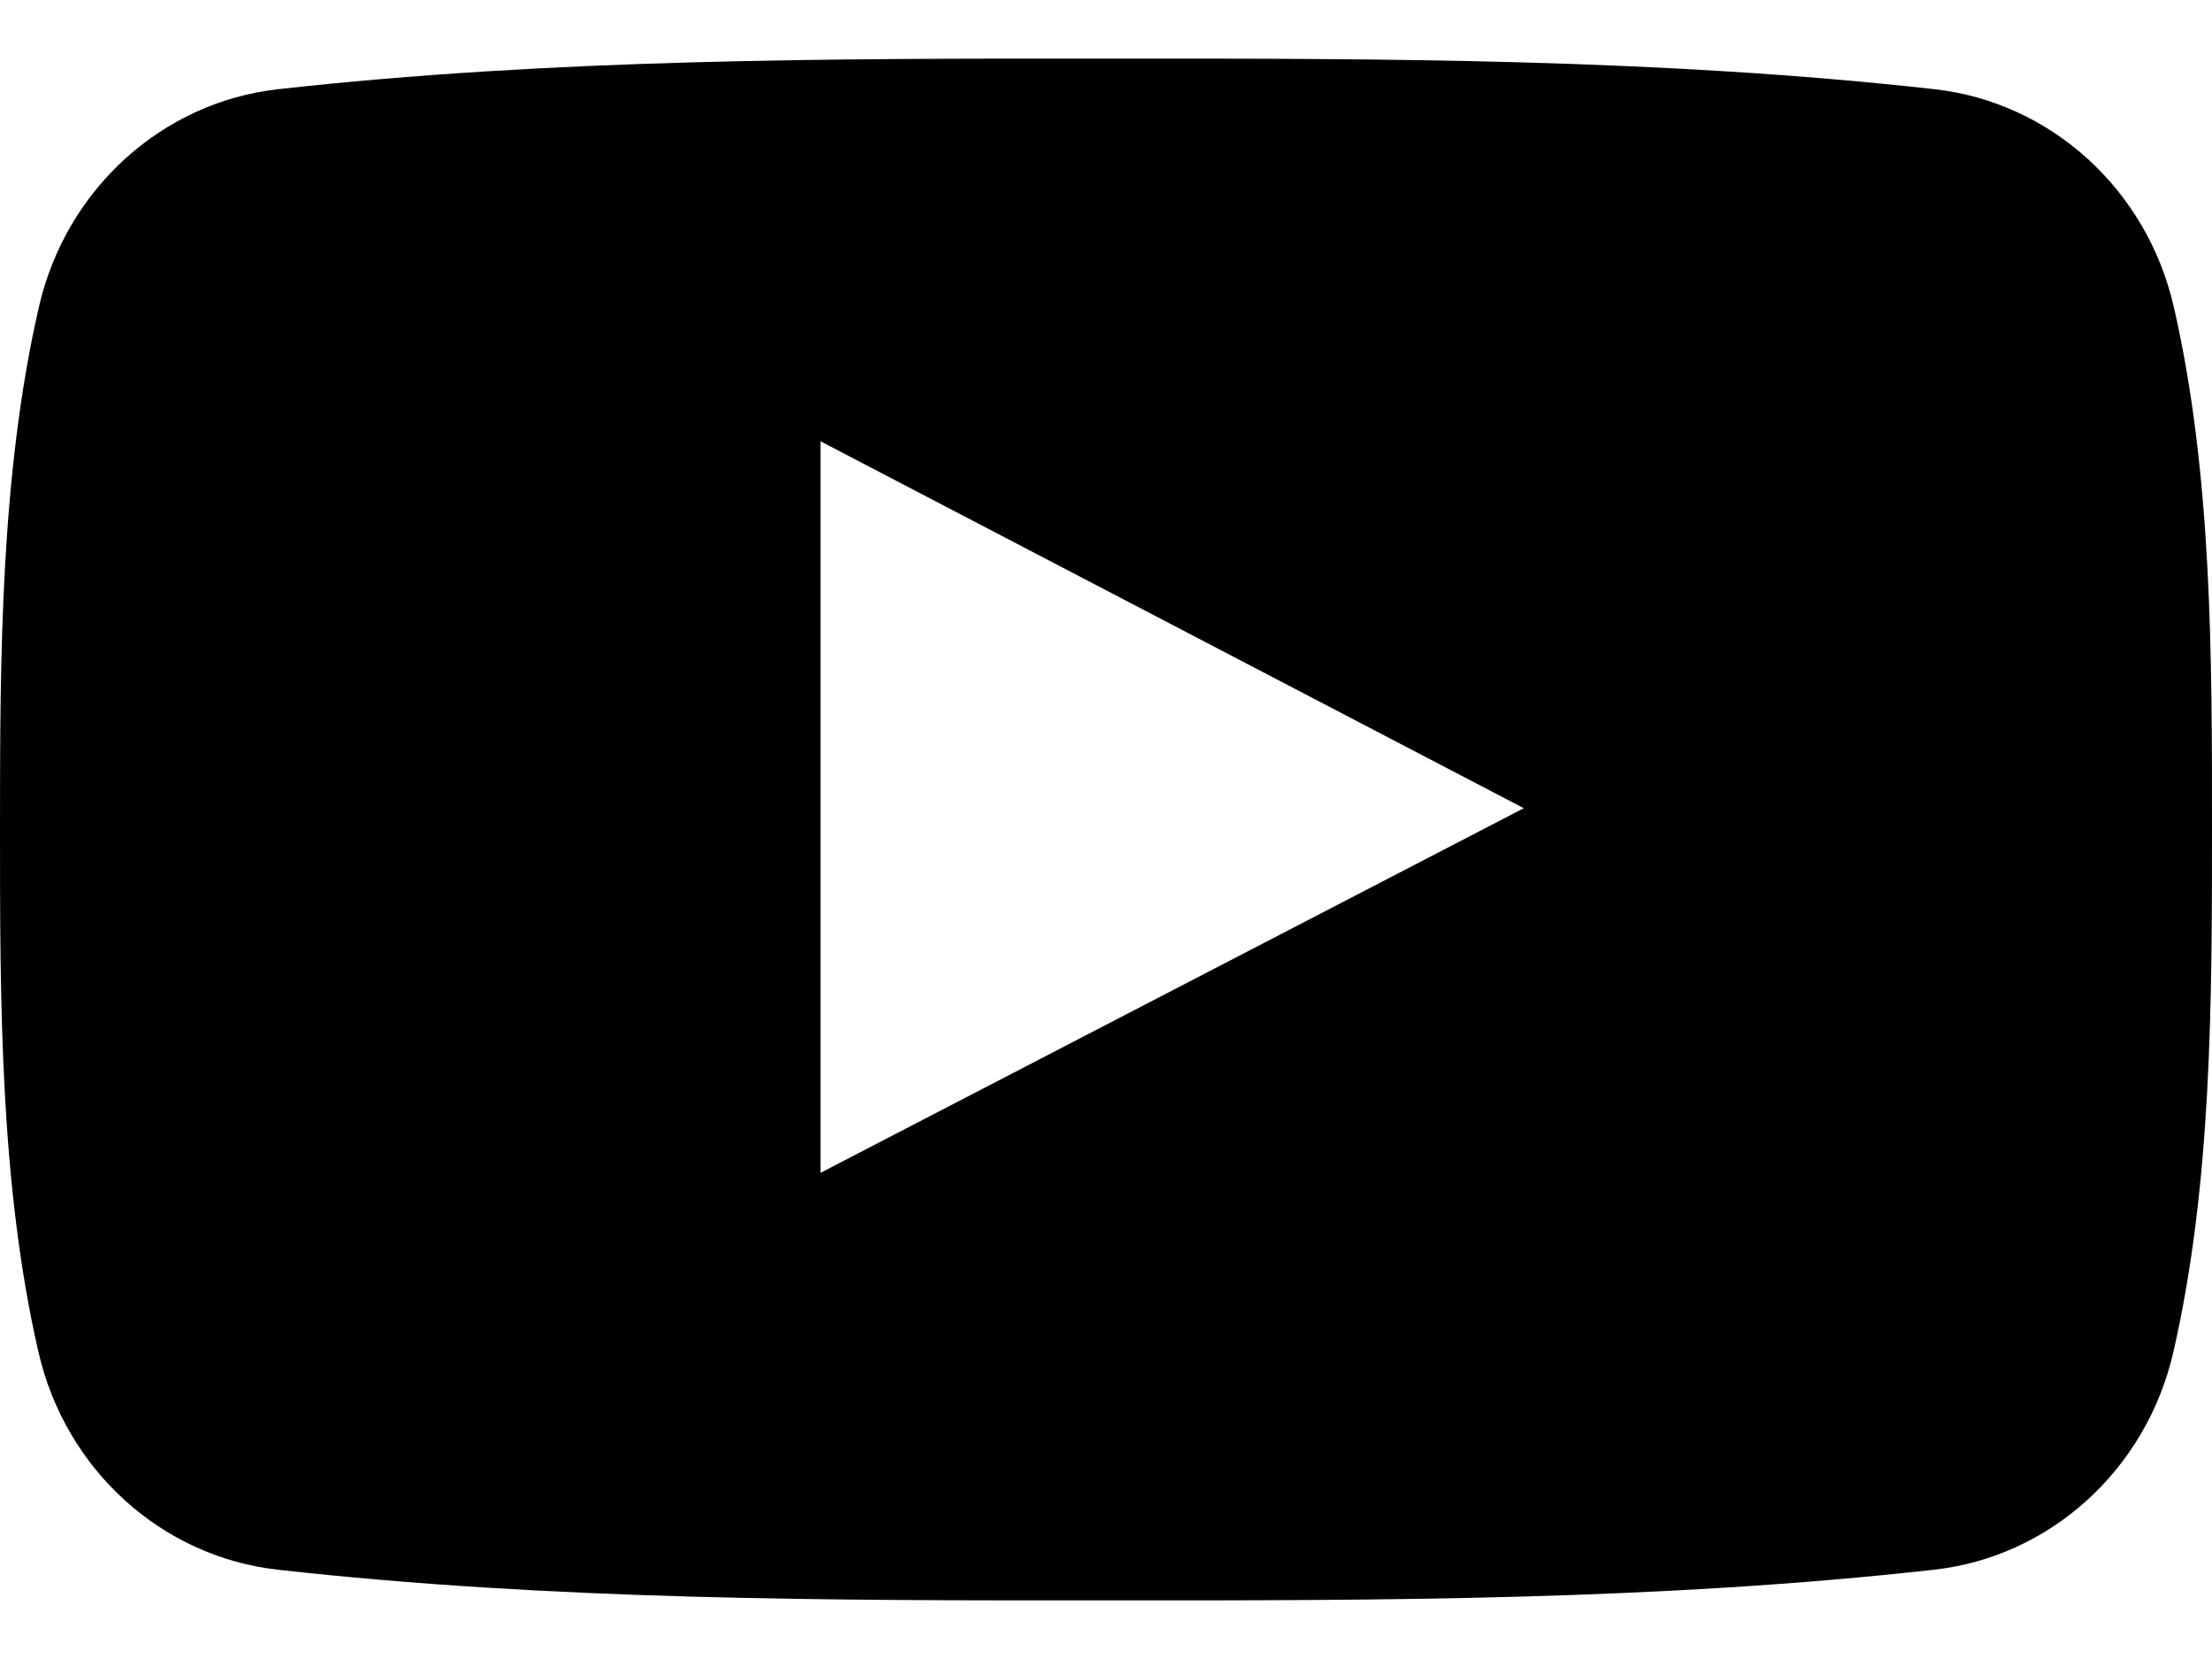 <svg width="24" height="18" viewBox="0 0 24 18" fill="none" xmlns="http://www.w3.org/2000/svg">
<path d="M23.585 3.327C23.291 2.05 22.247 1.109 20.991 0.968C18.015 0.636 15.002 0.634 12.004 0.636C9.005 0.634 5.992 0.636 3.016 0.968C1.76 1.109 0.717 2.05 0.423 3.327C0.005 5.144 0 7.129 0 9C0 10.871 0 12.855 0.418 14.673C0.712 15.949 1.755 16.89 3.012 17.031C5.988 17.364 9 17.366 11.999 17.364C14.998 17.366 18.01 17.364 20.986 17.031C22.242 16.891 23.286 15.949 23.58 14.673C23.998 12.855 24 10.871 24 9C24 7.129 24.003 5.144 23.585 3.327ZM8.903 12.725C8.903 10.07 8.903 7.443 8.903 4.788C11.446 6.115 13.973 7.433 16.533 8.769C13.981 10.092 11.453 11.403 8.903 12.725Z" fill="black"/>
</svg>
